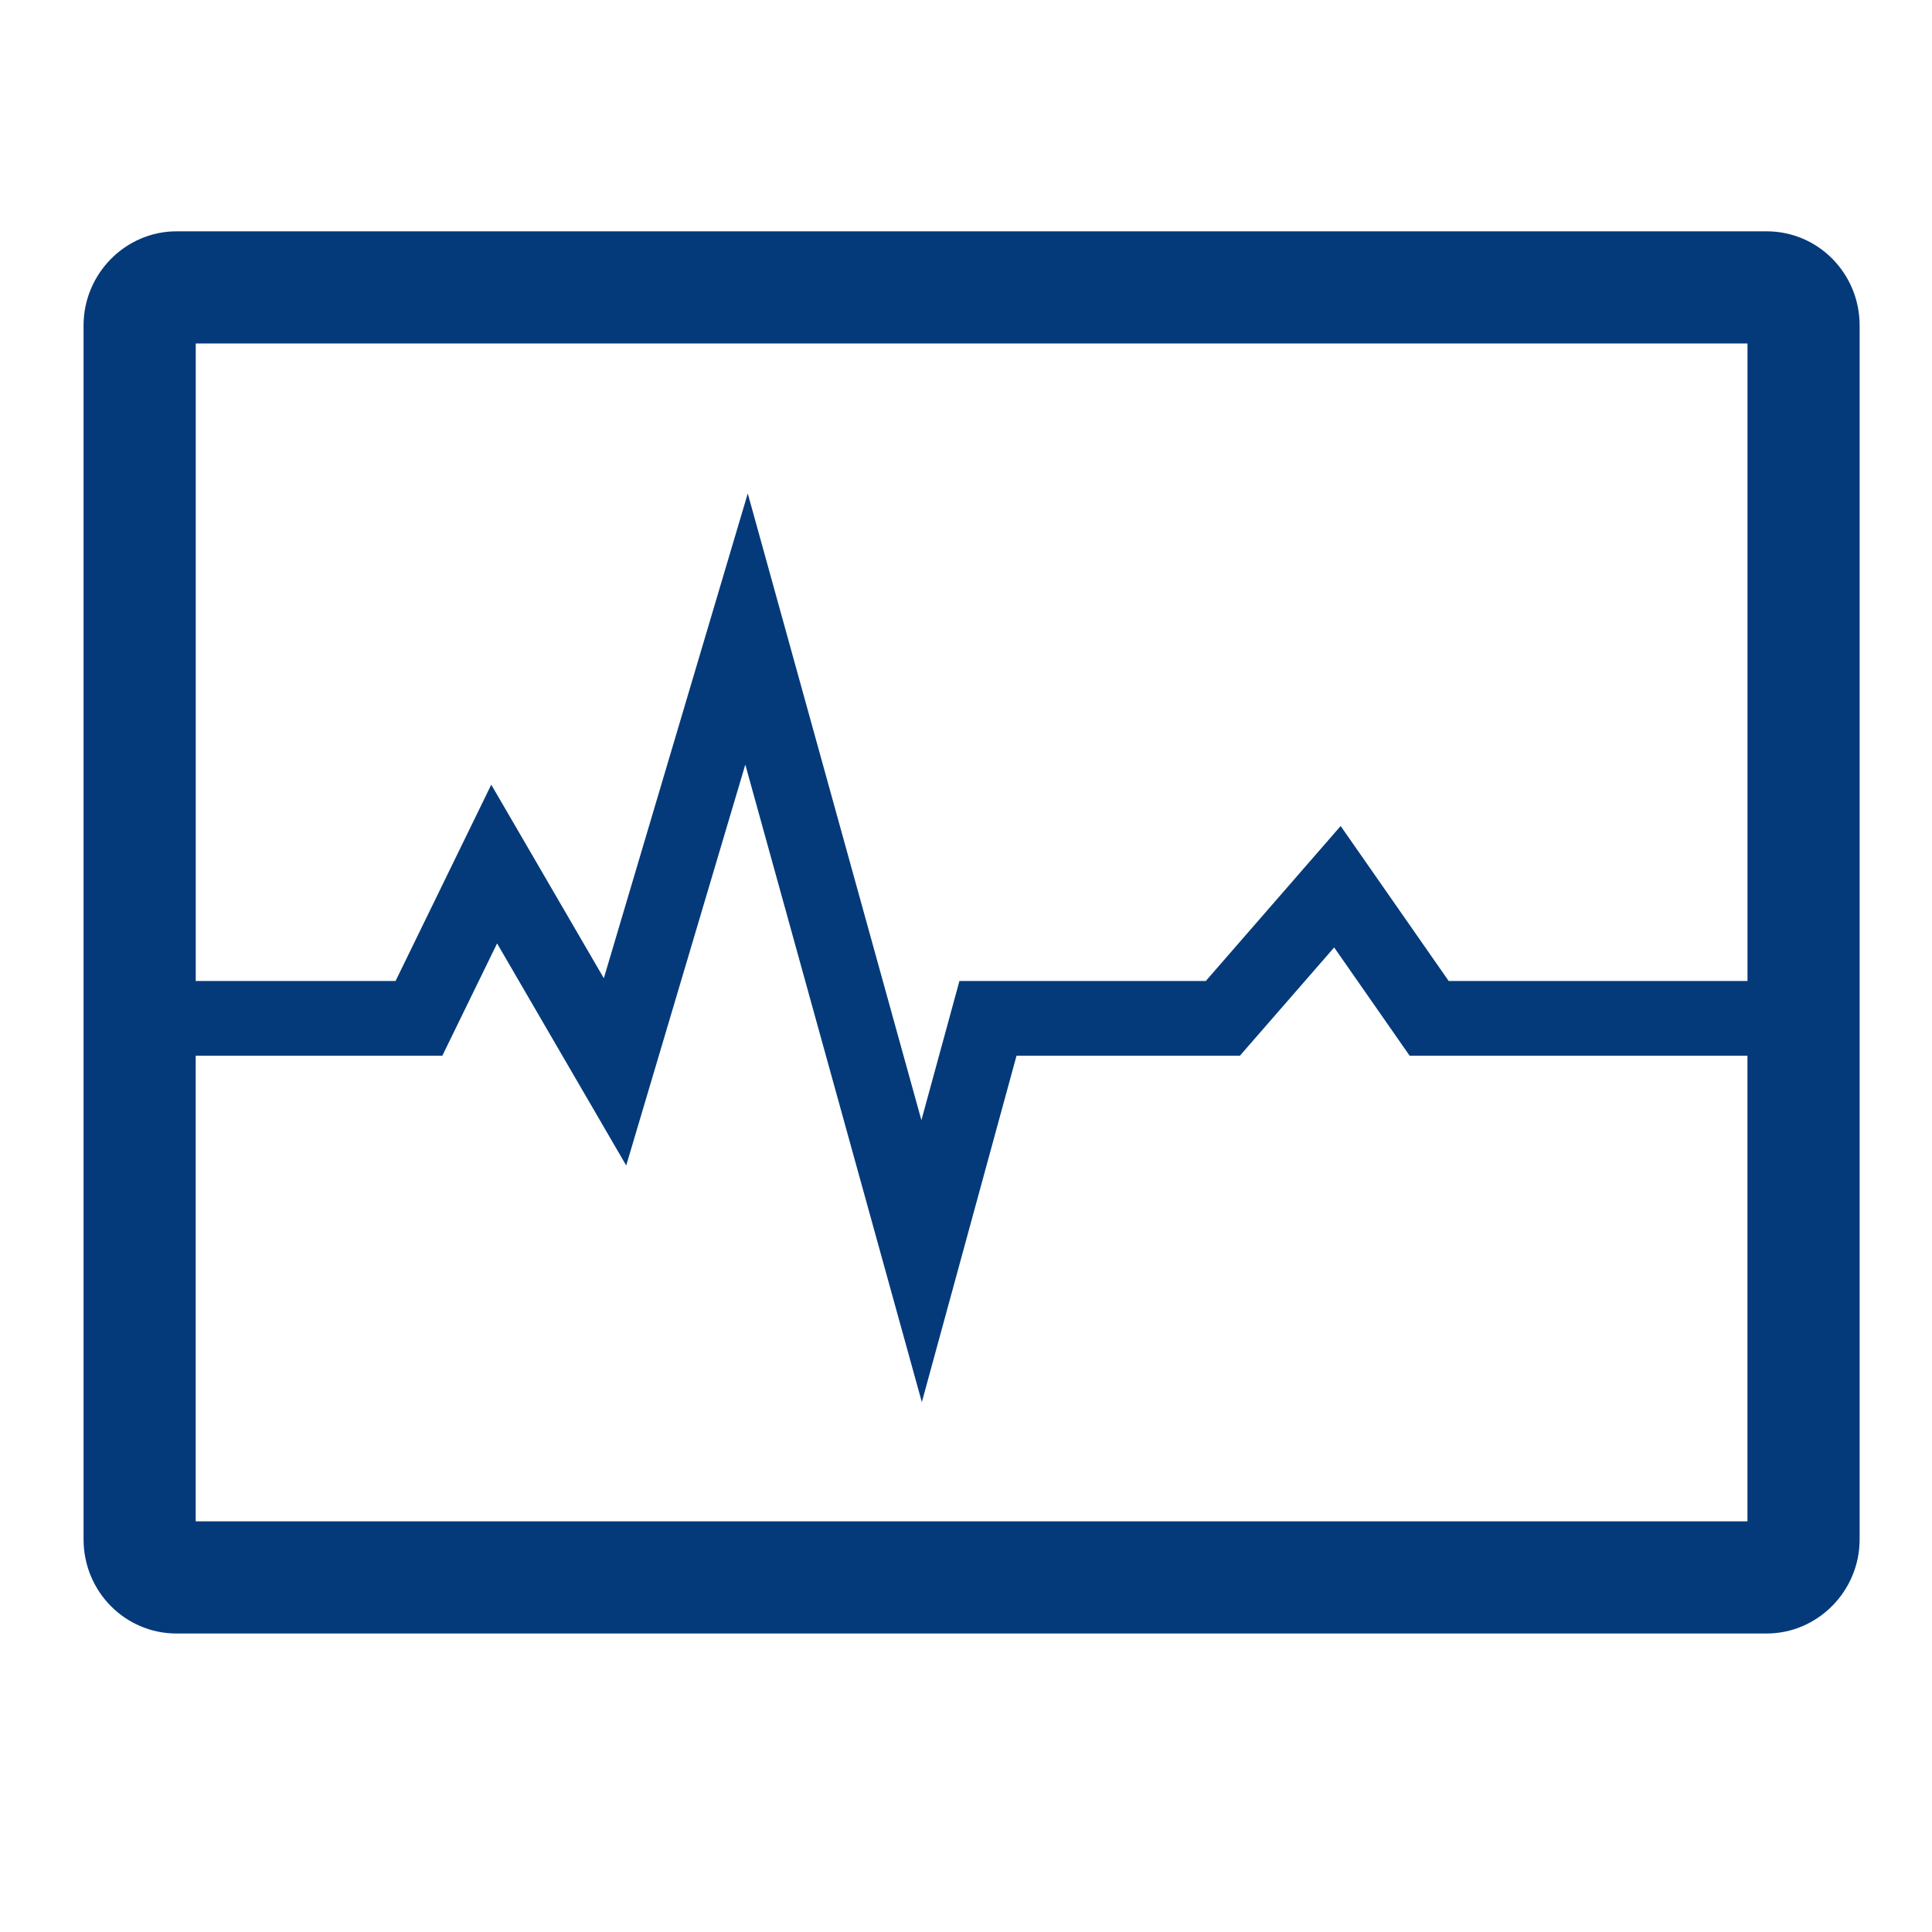<?xml version="1.0" encoding="UTF-8"?>
<svg width="48px" height="48px" viewBox="0 0 48 48" version="1.1" xmlns="http://www.w3.org/2000/svg" xmlns:xlink="http://www.w3.org/1999/xlink">
    <title>s7-ico-2</title>
    <g id="页面-1" stroke="none" stroke-width="1" fill="none" fill-rule="evenodd">
        <g id="首页" transform="translate(-659, -4319)" fill-rule="nonzero">
            <g id="编组" transform="translate(0, 2412)">
                <g id="S7" transform="translate(0, 1622)">
                    <g id="编组-18" transform="translate(474, 285)">
                        <g id="s7-ico-2" transform="translate(185, 0)">
                            <rect id="矩形" fill="#999999" opacity="0" x="0" y="0" width="48" height="48"></rect>
                            <path d="M43.892,5.747 L4.386,5.747 C3.123,5.747 2.076,6.795 2.076,8.087 L2.076,38.244 C2.076,39.542 3.11,40.584 4.386,40.584 L43.892,40.584 C45.155,40.584 46.202,39.536 46.202,38.244 L46.202,8.087 C46.202,6.79 45.168,5.747 43.892,5.747 L43.892,5.747 Z M43.416,8.534 L43.416,24.372 L35.992,24.372 L33.308,20.522 L29.958,24.372 L23.837,24.372 L22.892,27.831 L18.578,12.26 L15.002,24.304 L12.205,19.495 L9.828,24.372 L4.863,24.372 L4.863,8.534 L43.416,8.534 L43.416,8.534 Z M4.862,37.797 L4.862,26.23 L10.989,26.23 L12.35,23.439 L15.558,28.956 L18.517,18.996 L22.903,34.835 L25.255,26.23 L30.804,26.23 L33.147,23.539 L35.023,26.23 L43.415,26.23 L43.415,37.797 L4.862,37.797 L4.862,37.797 Z" id="形状" fill="#043A7A"></path>
                        </g>
                    </g>
                </g>
            </g>
        </g>
    </g>
</svg>